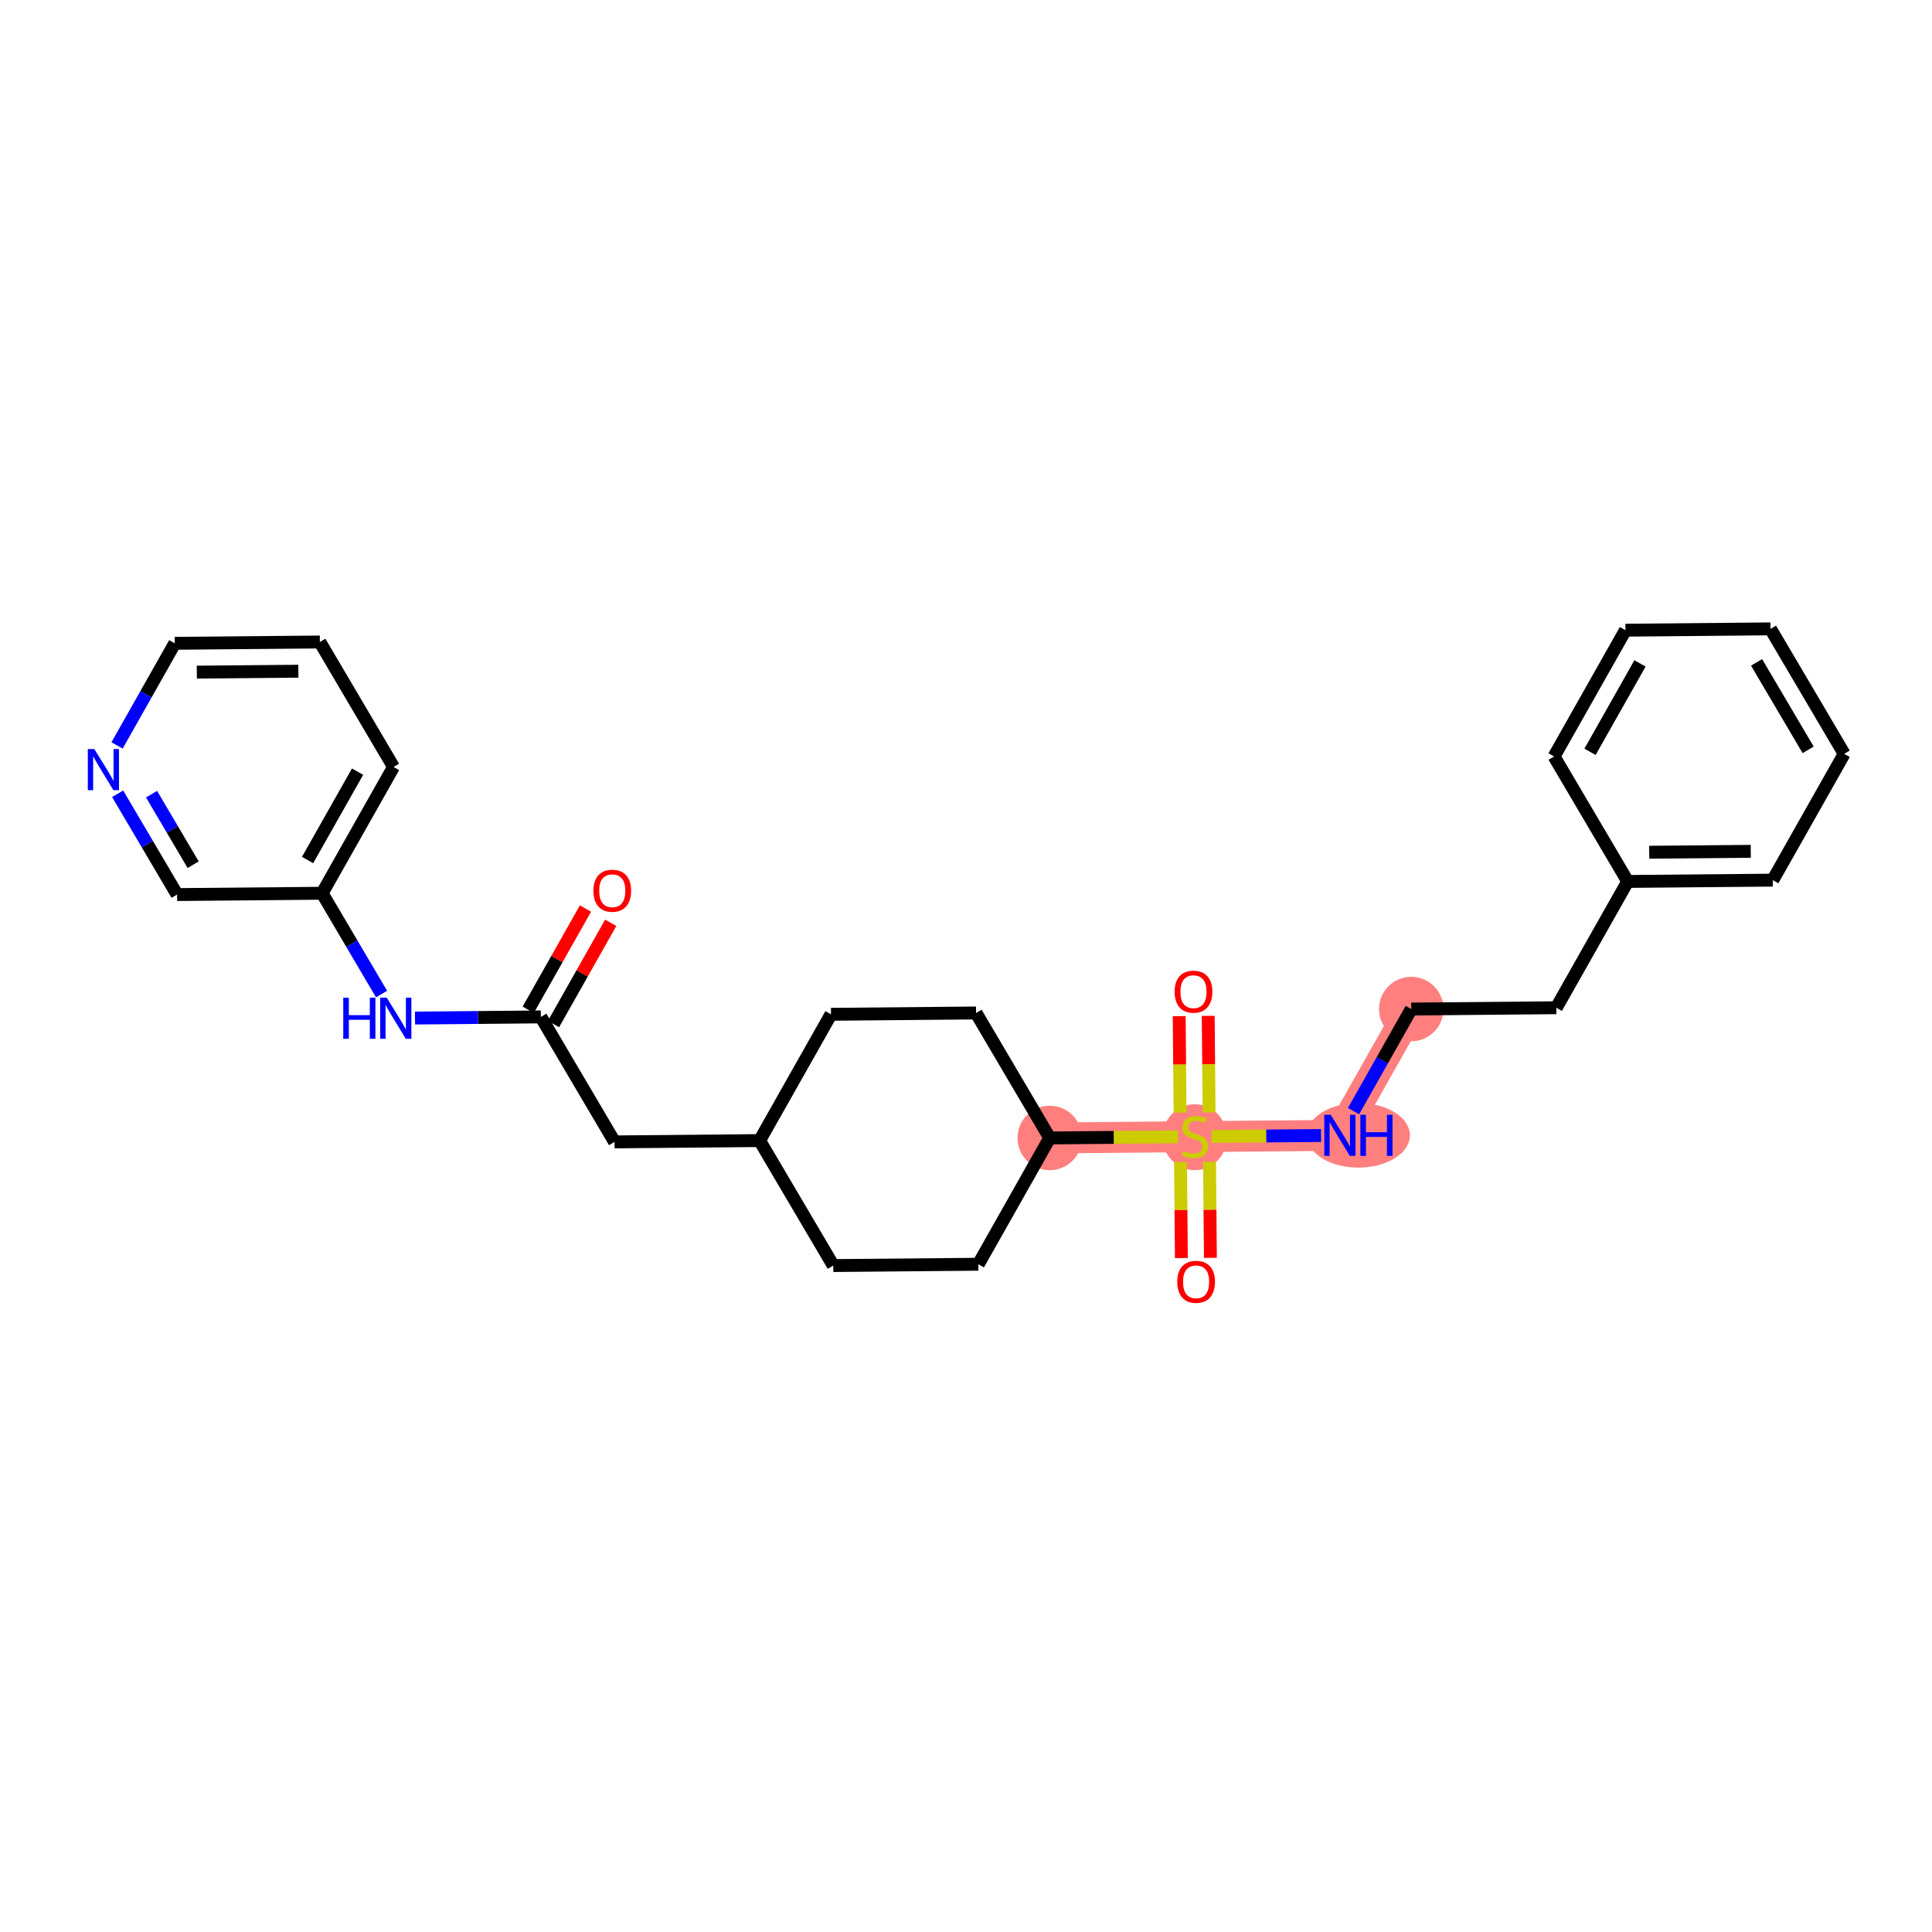 <?xml version='1.0' encoding='iso-8859-1'?>
<svg version='1.1' baseProfile='full'
              xmlns='http://www.w3.org/2000/svg'
                      xmlns:rdkit='http://www.rdkit.org/xml'
                      xmlns:xlink='http://www.w3.org/1999/xlink'
                  xml:space='preserve'
width='300px' height='300px' viewBox='0 0 300 300'>
<!-- END OF HEADER -->
<rect style='opacity:1.0;fill:#FFFFFF;stroke:none' width='300' height='300' x='0' y='0'> </rect>
<rect style='opacity:1.0;fill:#FFFFFF;stroke:none' width='300' height='300' x='0' y='0'> </rect>
<path d='M 163.002,176.701 L 185.527,176.498' style='fill:none;fill-rule:evenodd;stroke:#FF7F7F;stroke-width:4.8px;stroke-linecap:butt;stroke-linejoin:miter;stroke-opacity:1' />
<path d='M 185.527,176.498 L 208.053,176.294' style='fill:none;fill-rule:evenodd;stroke:#FF7F7F;stroke-width:4.8px;stroke-linecap:butt;stroke-linejoin:miter;stroke-opacity:1' />
<path d='M 208.053,176.294 L 219.139,156.684' style='fill:none;fill-rule:evenodd;stroke:#FF7F7F;stroke-width:4.8px;stroke-linecap:butt;stroke-linejoin:miter;stroke-opacity:1' />
<ellipse cx='163.002' cy='176.701' rx='4.505' ry='4.505'  style='fill:#FF7F7F;fill-rule:evenodd;stroke:#FF7F7F;stroke-width:1.0px;stroke-linecap:butt;stroke-linejoin:miter;stroke-opacity:1' />
<ellipse cx='185.527' cy='176.583' rx='4.505' ry='4.619'  style='fill:#FF7F7F;fill-rule:evenodd;stroke:#FF7F7F;stroke-width:1.0px;stroke-linecap:butt;stroke-linejoin:miter;stroke-opacity:1' />
<ellipse cx='210.932' cy='176.294' rx='7.493' ry='4.511'  style='fill:#FF7F7F;fill-rule:evenodd;stroke:#FF7F7F;stroke-width:1.0px;stroke-linecap:butt;stroke-linejoin:miter;stroke-opacity:1' />
<ellipse cx='219.139' cy='156.684' rx='4.505' ry='4.505'  style='fill:#FF7F7F;fill-rule:evenodd;stroke:#FF7F7F;stroke-width:1.0px;stroke-linecap:butt;stroke-linejoin:miter;stroke-opacity:1' />
<path class='bond-0 atom-0 atom-1' d='M 90.913,141.076 L 86.469,148.937' style='fill:none;fill-rule:evenodd;stroke:#FF0000;stroke-width:2.0px;stroke-linecap:butt;stroke-linejoin:miter;stroke-opacity:1' />
<path class='bond-0 atom-0 atom-1' d='M 86.469,148.937 L 82.025,156.798' style='fill:none;fill-rule:evenodd;stroke:#000000;stroke-width:2.0px;stroke-linecap:butt;stroke-linejoin:miter;stroke-opacity:1' />
<path class='bond-0 atom-0 atom-1' d='M 94.835,143.293 L 90.391,151.154' style='fill:none;fill-rule:evenodd;stroke:#FF0000;stroke-width:2.0px;stroke-linecap:butt;stroke-linejoin:miter;stroke-opacity:1' />
<path class='bond-0 atom-0 atom-1' d='M 90.391,151.154 L 85.946,159.015' style='fill:none;fill-rule:evenodd;stroke:#000000;stroke-width:2.0px;stroke-linecap:butt;stroke-linejoin:miter;stroke-opacity:1' />
<path class='bond-1 atom-1 atom-2' d='M 83.986,157.906 L 95.425,177.312' style='fill:none;fill-rule:evenodd;stroke:#000000;stroke-width:2.0px;stroke-linecap:butt;stroke-linejoin:miter;stroke-opacity:1' />
<path class='bond-20 atom-1 atom-21' d='M 83.986,157.906 L 74.214,157.995' style='fill:none;fill-rule:evenodd;stroke:#000000;stroke-width:2.0px;stroke-linecap:butt;stroke-linejoin:miter;stroke-opacity:1' />
<path class='bond-20 atom-1 atom-21' d='M 74.214,157.995 L 64.442,158.083' style='fill:none;fill-rule:evenodd;stroke:#0000FF;stroke-width:2.0px;stroke-linecap:butt;stroke-linejoin:miter;stroke-opacity:1' />
<path class='bond-2 atom-2 atom-3' d='M 95.425,177.312 L 117.95,177.109' style='fill:none;fill-rule:evenodd;stroke:#000000;stroke-width:2.0px;stroke-linecap:butt;stroke-linejoin:miter;stroke-opacity:1' />
<path class='bond-3 atom-3 atom-4' d='M 117.95,177.109 L 129.39,196.515' style='fill:none;fill-rule:evenodd;stroke:#000000;stroke-width:2.0px;stroke-linecap:butt;stroke-linejoin:miter;stroke-opacity:1' />
<path class='bond-27 atom-20 atom-3' d='M 129.037,157.499 L 117.95,177.109' style='fill:none;fill-rule:evenodd;stroke:#000000;stroke-width:2.0px;stroke-linecap:butt;stroke-linejoin:miter;stroke-opacity:1' />
<path class='bond-4 atom-4 atom-5' d='M 129.39,196.515 L 151.915,196.311' style='fill:none;fill-rule:evenodd;stroke:#000000;stroke-width:2.0px;stroke-linecap:butt;stroke-linejoin:miter;stroke-opacity:1' />
<path class='bond-5 atom-5 atom-6' d='M 151.915,196.311 L 163.002,176.701' style='fill:none;fill-rule:evenodd;stroke:#000000;stroke-width:2.0px;stroke-linecap:butt;stroke-linejoin:miter;stroke-opacity:1' />
<path class='bond-6 atom-6 atom-7' d='M 163.002,176.701 L 172.96,176.611' style='fill:none;fill-rule:evenodd;stroke:#000000;stroke-width:2.0px;stroke-linecap:butt;stroke-linejoin:miter;stroke-opacity:1' />
<path class='bond-6 atom-6 atom-7' d='M 172.96,176.611 L 182.919,176.521' style='fill:none;fill-rule:evenodd;stroke:#CCCC00;stroke-width:2.0px;stroke-linecap:butt;stroke-linejoin:miter;stroke-opacity:1' />
<path class='bond-18 atom-6 atom-19' d='M 163.002,176.701 L 151.562,157.295' style='fill:none;fill-rule:evenodd;stroke:#000000;stroke-width:2.0px;stroke-linecap:butt;stroke-linejoin:miter;stroke-opacity:1' />
<path class='bond-7 atom-7 atom-8' d='M 183.31,180.433 L 183.378,187.893' style='fill:none;fill-rule:evenodd;stroke:#CCCC00;stroke-width:2.0px;stroke-linecap:butt;stroke-linejoin:miter;stroke-opacity:1' />
<path class='bond-7 atom-7 atom-8' d='M 183.378,187.893 L 183.445,195.353' style='fill:none;fill-rule:evenodd;stroke:#FF0000;stroke-width:2.0px;stroke-linecap:butt;stroke-linejoin:miter;stroke-opacity:1' />
<path class='bond-7 atom-7 atom-8' d='M 187.815,180.392 L 187.883,187.852' style='fill:none;fill-rule:evenodd;stroke:#CCCC00;stroke-width:2.0px;stroke-linecap:butt;stroke-linejoin:miter;stroke-opacity:1' />
<path class='bond-7 atom-7 atom-8' d='M 187.883,187.852 L 187.95,195.312' style='fill:none;fill-rule:evenodd;stroke:#FF0000;stroke-width:2.0px;stroke-linecap:butt;stroke-linejoin:miter;stroke-opacity:1' />
<path class='bond-8 atom-7 atom-9' d='M 187.746,172.733 L 187.678,165.24' style='fill:none;fill-rule:evenodd;stroke:#CCCC00;stroke-width:2.0px;stroke-linecap:butt;stroke-linejoin:miter;stroke-opacity:1' />
<path class='bond-8 atom-7 atom-9' d='M 187.678,165.24 L 187.611,157.746' style='fill:none;fill-rule:evenodd;stroke:#FF0000;stroke-width:2.0px;stroke-linecap:butt;stroke-linejoin:miter;stroke-opacity:1' />
<path class='bond-8 atom-7 atom-9' d='M 183.241,172.774 L 183.173,165.28' style='fill:none;fill-rule:evenodd;stroke:#CCCC00;stroke-width:2.0px;stroke-linecap:butt;stroke-linejoin:miter;stroke-opacity:1' />
<path class='bond-8 atom-7 atom-9' d='M 183.173,165.28 L 183.105,157.787' style='fill:none;fill-rule:evenodd;stroke:#FF0000;stroke-width:2.0px;stroke-linecap:butt;stroke-linejoin:miter;stroke-opacity:1' />
<path class='bond-9 atom-7 atom-10' d='M 188.136,176.474 L 196.636,176.397' style='fill:none;fill-rule:evenodd;stroke:#CCCC00;stroke-width:2.0px;stroke-linecap:butt;stroke-linejoin:miter;stroke-opacity:1' />
<path class='bond-9 atom-7 atom-10' d='M 196.636,176.397 L 205.136,176.32' style='fill:none;fill-rule:evenodd;stroke:#0000FF;stroke-width:2.0px;stroke-linecap:butt;stroke-linejoin:miter;stroke-opacity:1' />
<path class='bond-10 atom-10 atom-11' d='M 210.175,172.541 L 214.657,164.613' style='fill:none;fill-rule:evenodd;stroke:#0000FF;stroke-width:2.0px;stroke-linecap:butt;stroke-linejoin:miter;stroke-opacity:1' />
<path class='bond-10 atom-10 atom-11' d='M 214.657,164.613 L 219.139,156.684' style='fill:none;fill-rule:evenodd;stroke:#000000;stroke-width:2.0px;stroke-linecap:butt;stroke-linejoin:miter;stroke-opacity:1' />
<path class='bond-11 atom-11 atom-12' d='M 219.139,156.684 L 241.665,156.481' style='fill:none;fill-rule:evenodd;stroke:#000000;stroke-width:2.0px;stroke-linecap:butt;stroke-linejoin:miter;stroke-opacity:1' />
<path class='bond-12 atom-12 atom-13' d='M 241.665,156.481 L 252.752,136.871' style='fill:none;fill-rule:evenodd;stroke:#000000;stroke-width:2.0px;stroke-linecap:butt;stroke-linejoin:miter;stroke-opacity:1' />
<path class='bond-13 atom-13 atom-14' d='M 252.752,136.871 L 275.277,136.667' style='fill:none;fill-rule:evenodd;stroke:#000000;stroke-width:2.0px;stroke-linecap:butt;stroke-linejoin:miter;stroke-opacity:1' />
<path class='bond-13 atom-13 atom-14' d='M 256.09,132.335 L 271.858,132.193' style='fill:none;fill-rule:evenodd;stroke:#000000;stroke-width:2.0px;stroke-linecap:butt;stroke-linejoin:miter;stroke-opacity:1' />
<path class='bond-29 atom-18 atom-13' d='M 241.312,117.465 L 252.752,136.871' style='fill:none;fill-rule:evenodd;stroke:#000000;stroke-width:2.0px;stroke-linecap:butt;stroke-linejoin:miter;stroke-opacity:1' />
<path class='bond-14 atom-14 atom-15' d='M 275.277,136.667 L 286.364,117.058' style='fill:none;fill-rule:evenodd;stroke:#000000;stroke-width:2.0px;stroke-linecap:butt;stroke-linejoin:miter;stroke-opacity:1' />
<path class='bond-15 atom-15 atom-16' d='M 286.364,117.058 L 274.924,97.652' style='fill:none;fill-rule:evenodd;stroke:#000000;stroke-width:2.0px;stroke-linecap:butt;stroke-linejoin:miter;stroke-opacity:1' />
<path class='bond-15 atom-15 atom-16' d='M 280.767,116.435 L 272.759,102.851' style='fill:none;fill-rule:evenodd;stroke:#000000;stroke-width:2.0px;stroke-linecap:butt;stroke-linejoin:miter;stroke-opacity:1' />
<path class='bond-16 atom-16 atom-17' d='M 274.924,97.652 L 252.399,97.856' style='fill:none;fill-rule:evenodd;stroke:#000000;stroke-width:2.0px;stroke-linecap:butt;stroke-linejoin:miter;stroke-opacity:1' />
<path class='bond-17 atom-17 atom-18' d='M 252.399,97.856 L 241.312,117.465' style='fill:none;fill-rule:evenodd;stroke:#000000;stroke-width:2.0px;stroke-linecap:butt;stroke-linejoin:miter;stroke-opacity:1' />
<path class='bond-17 atom-17 atom-18' d='M 254.658,103.014 L 246.897,116.741' style='fill:none;fill-rule:evenodd;stroke:#000000;stroke-width:2.0px;stroke-linecap:butt;stroke-linejoin:miter;stroke-opacity:1' />
<path class='bond-19 atom-19 atom-20' d='M 151.562,157.295 L 129.037,157.499' style='fill:none;fill-rule:evenodd;stroke:#000000;stroke-width:2.0px;stroke-linecap:butt;stroke-linejoin:miter;stroke-opacity:1' />
<path class='bond-21 atom-21 atom-22' d='M 59.248,154.357 L 54.634,146.531' style='fill:none;fill-rule:evenodd;stroke:#0000FF;stroke-width:2.0px;stroke-linecap:butt;stroke-linejoin:miter;stroke-opacity:1' />
<path class='bond-21 atom-21 atom-22' d='M 54.634,146.531 L 50.021,138.704' style='fill:none;fill-rule:evenodd;stroke:#000000;stroke-width:2.0px;stroke-linecap:butt;stroke-linejoin:miter;stroke-opacity:1' />
<path class='bond-22 atom-22 atom-23' d='M 50.021,138.704 L 61.107,119.094' style='fill:none;fill-rule:evenodd;stroke:#000000;stroke-width:2.0px;stroke-linecap:butt;stroke-linejoin:miter;stroke-opacity:1' />
<path class='bond-22 atom-22 atom-23' d='M 47.762,133.545 L 55.522,119.819' style='fill:none;fill-rule:evenodd;stroke:#000000;stroke-width:2.0px;stroke-linecap:butt;stroke-linejoin:miter;stroke-opacity:1' />
<path class='bond-28 atom-27 atom-22' d='M 27.495,138.908 L 50.021,138.704' style='fill:none;fill-rule:evenodd;stroke:#000000;stroke-width:2.0px;stroke-linecap:butt;stroke-linejoin:miter;stroke-opacity:1' />
<path class='bond-23 atom-23 atom-24' d='M 61.107,119.094 L 49.668,99.688' style='fill:none;fill-rule:evenodd;stroke:#000000;stroke-width:2.0px;stroke-linecap:butt;stroke-linejoin:miter;stroke-opacity:1' />
<path class='bond-24 atom-24 atom-25' d='M 49.668,99.688 L 27.142,99.892' style='fill:none;fill-rule:evenodd;stroke:#000000;stroke-width:2.0px;stroke-linecap:butt;stroke-linejoin:miter;stroke-opacity:1' />
<path class='bond-24 atom-24 atom-25' d='M 46.33,104.224 L 30.562,104.367' style='fill:none;fill-rule:evenodd;stroke:#000000;stroke-width:2.0px;stroke-linecap:butt;stroke-linejoin:miter;stroke-opacity:1' />
<path class='bond-25 atom-25 atom-26' d='M 27.142,99.892 L 22.66,107.82' style='fill:none;fill-rule:evenodd;stroke:#000000;stroke-width:2.0px;stroke-linecap:butt;stroke-linejoin:miter;stroke-opacity:1' />
<path class='bond-25 atom-25 atom-26' d='M 22.66,107.82 L 18.177,115.749' style='fill:none;fill-rule:evenodd;stroke:#0000FF;stroke-width:2.0px;stroke-linecap:butt;stroke-linejoin:miter;stroke-opacity:1' />
<path class='bond-26 atom-26 atom-27' d='M 18.268,123.255 L 22.881,131.081' style='fill:none;fill-rule:evenodd;stroke:#0000FF;stroke-width:2.0px;stroke-linecap:butt;stroke-linejoin:miter;stroke-opacity:1' />
<path class='bond-26 atom-26 atom-27' d='M 22.881,131.081 L 27.495,138.908' style='fill:none;fill-rule:evenodd;stroke:#000000;stroke-width:2.0px;stroke-linecap:butt;stroke-linejoin:miter;stroke-opacity:1' />
<path class='bond-26 atom-26 atom-27' d='M 23.533,123.315 L 26.763,128.793' style='fill:none;fill-rule:evenodd;stroke:#0000FF;stroke-width:2.0px;stroke-linecap:butt;stroke-linejoin:miter;stroke-opacity:1' />
<path class='bond-26 atom-26 atom-27' d='M 26.763,128.793 L 29.992,134.272' style='fill:none;fill-rule:evenodd;stroke:#000000;stroke-width:2.0px;stroke-linecap:butt;stroke-linejoin:miter;stroke-opacity:1' />
<path  class='atom-0' d='M 92.144 138.315
Q 92.144 136.783, 92.9 135.927
Q 93.657 135.071, 95.072 135.071
Q 96.487 135.071, 97.243 135.927
Q 98 136.783, 98 138.315
Q 98 139.865, 97.234 140.748
Q 96.469 141.622, 95.072 141.622
Q 93.666 141.622, 92.9 140.748
Q 92.144 139.874, 92.144 138.315
M 95.072 140.901
Q 96.045 140.901, 96.568 140.252
Q 97.099 139.594, 97.099 138.315
Q 97.099 137.062, 96.568 136.432
Q 96.045 135.792, 95.072 135.792
Q 94.099 135.792, 93.567 136.422
Q 93.044 137.053, 93.044 138.315
Q 93.044 139.603, 93.567 140.252
Q 94.099 140.901, 95.072 140.901
' fill='#FF0000'/>
<path  class='atom-7' d='M 183.725 178.687
Q 183.797 178.714, 184.095 178.84
Q 184.392 178.967, 184.716 179.048
Q 185.05 179.12, 185.374 179.12
Q 185.978 179.12, 186.329 178.831
Q 186.681 178.534, 186.681 178.02
Q 186.681 177.669, 186.5 177.453
Q 186.329 177.236, 186.059 177.119
Q 185.789 177.002, 185.338 176.867
Q 184.77 176.696, 184.428 176.534
Q 184.095 176.371, 183.851 176.029
Q 183.617 175.687, 183.617 175.11
Q 183.617 174.308, 184.158 173.812
Q 184.707 173.317, 185.789 173.317
Q 186.527 173.317, 187.365 173.668
L 187.158 174.362
Q 186.392 174.047, 185.816 174.047
Q 185.194 174.047, 184.852 174.308
Q 184.509 174.56, 184.518 175.002
Q 184.518 175.344, 184.689 175.552
Q 184.87 175.759, 185.122 175.876
Q 185.383 175.993, 185.816 176.128
Q 186.392 176.308, 186.735 176.489
Q 187.077 176.669, 187.32 177.038
Q 187.573 177.399, 187.573 178.02
Q 187.573 178.903, 186.978 179.381
Q 186.392 179.85, 185.41 179.85
Q 184.842 179.85, 184.41 179.723
Q 183.986 179.606, 183.482 179.399
L 183.725 178.687
' fill='#CCCC00'/>
<path  class='atom-8' d='M 182.803 199.041
Q 182.803 197.51, 183.559 196.653
Q 184.316 195.797, 185.731 195.797
Q 187.146 195.797, 187.903 196.653
Q 188.659 197.51, 188.659 199.041
Q 188.659 200.591, 187.894 201.474
Q 187.128 202.348, 185.731 202.348
Q 184.325 202.348, 183.559 201.474
Q 182.803 200.6, 182.803 199.041
M 185.731 201.627
Q 186.704 201.627, 187.227 200.979
Q 187.758 200.321, 187.758 199.041
Q 187.758 197.789, 187.227 197.158
Q 186.704 196.518, 185.731 196.518
Q 184.758 196.518, 184.226 197.149
Q 183.704 197.78, 183.704 199.041
Q 183.704 200.33, 184.226 200.979
Q 184.758 201.627, 185.731 201.627
' fill='#FF0000'/>
<path  class='atom-9' d='M 182.395 153.99
Q 182.395 152.458, 183.152 151.602
Q 183.909 150.746, 185.324 150.746
Q 186.738 150.746, 187.495 151.602
Q 188.252 152.458, 188.252 153.99
Q 188.252 155.54, 187.486 156.423
Q 186.72 157.297, 185.324 157.297
Q 183.918 157.297, 183.152 156.423
Q 182.395 155.549, 182.395 153.99
M 185.324 156.576
Q 186.297 156.576, 186.819 155.927
Q 187.351 155.269, 187.351 153.99
Q 187.351 152.738, 186.819 152.107
Q 186.297 151.467, 185.324 151.467
Q 184.35 151.467, 183.819 152.098
Q 183.296 152.729, 183.296 153.99
Q 183.296 155.279, 183.819 155.927
Q 184.35 156.576, 185.324 156.576
' fill='#FF0000'/>
<path  class='atom-10' d='M 206.643 173.104
L 208.733 176.483
Q 208.941 176.817, 209.274 177.42
Q 209.607 178.024, 209.625 178.06
L 209.625 173.104
L 210.472 173.104
L 210.472 179.484
L 209.598 179.484
L 207.355 175.789
Q 207.093 175.357, 206.814 174.861
Q 206.544 174.366, 206.463 174.213
L 206.463 179.484
L 205.634 179.484
L 205.634 173.104
L 206.643 173.104
' fill='#0000FF'/>
<path  class='atom-10' d='M 211.238 173.104
L 212.103 173.104
L 212.103 175.816
L 215.365 175.816
L 215.365 173.104
L 216.23 173.104
L 216.23 179.484
L 215.365 179.484
L 215.365 176.537
L 212.103 176.537
L 212.103 179.484
L 211.238 179.484
L 211.238 173.104
' fill='#0000FF'/>
<path  class='atom-21' d='M 53.301 154.92
L 54.166 154.92
L 54.166 157.632
L 57.428 157.632
L 57.428 154.92
L 58.293 154.92
L 58.293 161.3
L 57.428 161.3
L 57.428 158.353
L 54.166 158.353
L 54.166 161.3
L 53.301 161.3
L 53.301 154.92
' fill='#0000FF'/>
<path  class='atom-21' d='M 60.05 154.92
L 62.14 158.299
Q 62.347 158.633, 62.681 159.236
Q 63.014 159.84, 63.032 159.876
L 63.032 154.92
L 63.879 154.92
L 63.879 161.3
L 63.005 161.3
L 60.761 157.605
Q 60.5 157.173, 60.221 156.677
Q 59.95 156.182, 59.869 156.029
L 59.869 161.3
L 59.04 161.3
L 59.04 154.92
L 60.05 154.92
' fill='#0000FF'/>
<path  class='atom-26' d='M 14.646 116.312
L 16.736 119.691
Q 16.943 120.024, 17.277 120.628
Q 17.61 121.232, 17.628 121.268
L 17.628 116.312
L 18.475 116.312
L 18.475 122.692
L 17.601 122.692
L 15.357 118.997
Q 15.096 118.565, 14.817 118.069
Q 14.546 117.573, 14.465 117.42
L 14.465 122.692
L 13.636 122.692
L 13.636 116.312
L 14.646 116.312
' fill='#0000FF'/>
</svg>
